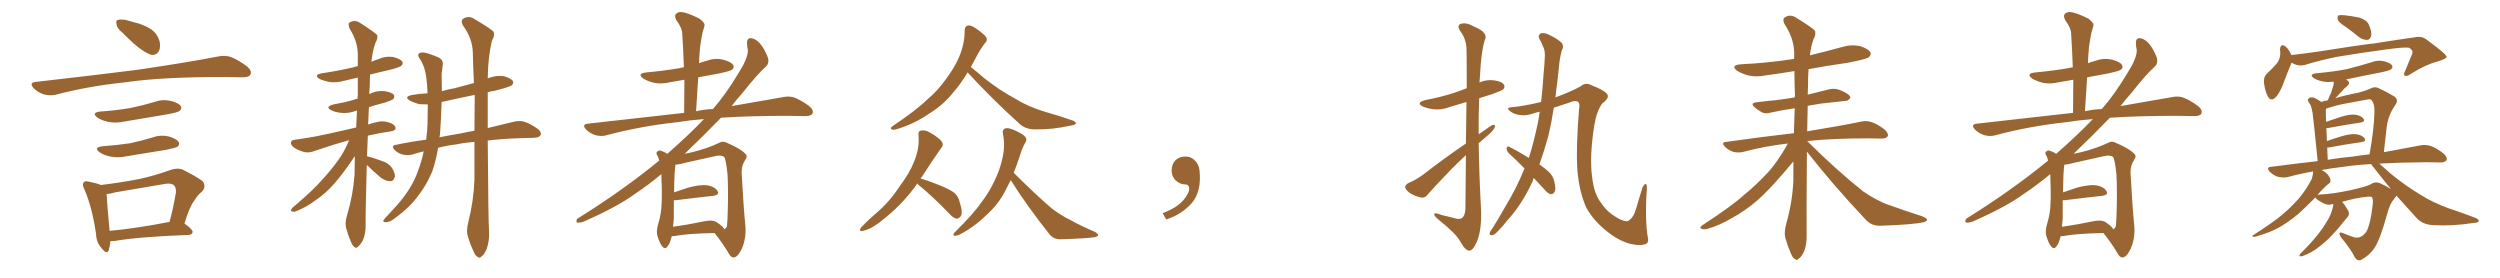 <svg xmlns="http://www.w3.org/2000/svg" xmlns:xlink="http://www.w3.org/1999/xlink" width="1350" height="150"><path fill="#996633" padding="10" d="M66.21 17.72L66.21 17.72Q63.13 15.23 62.99 13.33L62.99 13.33Q62.40 10.99 63.43 10.84L63.43 10.84Q65.04 10.25 68.12 10.84L68.12 10.84Q70.17 11.43 72.36 12.01L72.36 12.01Q77.49 13.18 81.59 15.82L81.59 15.82Q84.81 18.02 86.13 22.12L86.13 22.12Q86.87 25.20 85.84 27.54L85.84 27.54Q84.38 30.03 81.59 29.59L81.59 29.59Q79.39 28.86 76.61 26.95L76.61 26.95Q72.80 24.46 66.21 17.72ZM19.19 44.24L19.19 44.24Q48.78 40.87 73.54 37.79L73.54 37.79Q101.51 33.69 117.92 30.47L117.92 30.47Q121.44 29.74 124.66 30.76L124.66 30.76Q128.47 32.23 133.45 35.89L133.45 35.89Q136.23 38.38 135.21 40.28L135.21 40.28Q134.47 41.75 130.96 41.75L130.96 41.75Q126.86 41.75 122.02 41.60L122.02 41.60Q87.74 41.46 66.94 44.53L66.94 44.53Q47.46 46.58 30.18 51.12L30.18 51.12Q27.39 51.86 23.73 50.98L23.73 50.98Q20.51 49.95 18.16 47.61L18.16 47.61Q15.53 44.68 19.19 44.24ZM54.35 60.21L54.35 60.21Q62.99 59.62 70.46 58.30L70.46 58.30Q77.05 56.98 83.35 55.08L83.35 55.08Q87.74 53.47 92.29 54.49L92.29 54.49Q96.68 55.66 97.71 57.42L97.71 57.42Q98.29 58.89 96.97 59.91L96.97 59.91Q96.09 60.64 90.67 61.67L90.67 61.67Q78.81 63.72 67.24 65.63L67.24 65.63Q62.40 66.65 58.30 65.77L58.30 65.77Q54.93 65.04 52.73 63.57L52.73 63.57Q48.93 60.79 54.35 60.21ZM55.52 78.96L55.52 78.96Q63.57 78.37 70.31 77.34L70.31 77.34Q76.46 76.03 82.18 74.27L82.18 74.27Q86.57 72.66 91.11 73.68L91.11 73.68Q95.51 75 96.53 76.76L96.53 76.76Q97.12 78.22 95.80 79.25L95.80 79.25Q94.92 79.83 89.94 80.86L89.94 80.86Q78.96 82.62 68.41 84.38L68.41 84.38Q63.57 85.40 59.47 84.52L59.47 84.52Q56.10 83.79 53.91 82.32L53.91 82.32Q50.10 79.54 55.52 78.96ZM99.61 120.70L99.61 120.70Q104.15 123.93 104.00 125.24L104.00 125.24Q103.86 126.71 101.95 126.86L101.95 126.86Q74.71 127.88 62.26 130.08L62.26 130.08Q60.64 130.22 59.62 130.22L59.62 130.22Q59.33 133.15 58.74 135.06L58.74 135.06Q57.71 137.84 54.64 133.74L54.64 133.74Q52.00 130.81 51.86 126.27L51.86 126.27Q49.66 111.47 45.56 102.25L45.56 102.25Q44.09 99.32 45.41 98.29L45.41 98.29Q46.00 97.56 48.19 98.14L48.19 98.14Q52.59 99.02 54.49 99.90L54.49 99.90Q65.33 98.58 75.15 96.68L75.15 96.68Q83.35 94.92 92.29 91.70L92.29 91.70Q95.80 90.53 98.58 91.55L98.58 91.55Q106.64 95.65 109.42 97.85L109.42 97.85Q111.62 100.78 108.98 103.56L108.98 103.56Q106.79 105.18 104.88 108.40L104.88 108.40Q102.39 111.47 99.61 120.70ZM62.26 103.86L62.26 103.86L62.26 103.86Q59.47 104.74 57.57 104.74L57.57 104.74Q57.71 108.84 59.18 124.66L59.18 124.66Q73.54 123.34 91.55 119.82L91.55 119.82Q93.46 112.94 94.92 104.44L94.92 104.44Q95.36 101.51 93.90 100.05L93.90 100.05Q92.58 98.73 89.06 99.32L89.06 99.32Q76.03 101.51 62.26 103.86ZM198.05 89.06L198.05 89.06Q197.31 117.04 197.46 121.58L197.46 121.58Q197.46 126.12 196.00 129.64L196.00 129.64Q194.38 132.57 193.36 133.15L193.36 133.15Q192.33 134.33 191.46 133.45L191.46 133.45Q190.28 132.71 189.40 130.37L189.40 130.37Q187.94 126.86 187.06 123.63L187.06 123.63Q186.04 120.70 187.50 115.87L187.50 115.87Q190.58 105.62 191.46 94.48L191.46 94.48Q191.46 89.21 191.60 84.38L191.60 84.38Q191.02 84.96 190.58 85.84L190.58 85.84Q184.57 94.63 180.47 99.17L180.47 99.17Q176.07 104.30 170.65 107.96L170.65 107.96Q165.38 111.91 160.40 113.82L160.40 113.82Q158.94 114.70 157.62 114.11L157.62 114.11Q156.45 113.96 157.91 112.21L157.91 112.21Q169.78 102.10 174.17 96.83L174.17 96.83Q178.56 92.14 182.67 86.43L182.67 86.43Q185.74 82.32 188.53 75.73L188.53 75.73Q180.76 77.78 170.07 81.45L170.07 81.45Q167.14 82.62 164.50 82.18L164.50 82.18Q161.28 81.30 158.94 79.83L158.94 79.83Q156.74 78.22 157.18 76.76L157.18 76.76Q157.47 75.59 159.38 75.44L159.38 75.44Q164.50 74.71 170.36 73.68L170.36 73.68Q174.61 72.95 192.33 68.85L192.33 68.85Q192.63 64.16 192.77 59.77L192.77 59.77Q192.19 59.77 192.04 59.91L192.04 59.91Q188.09 61.38 184.13 60.94L184.13 60.94Q181.20 60.64 179.00 59.62L179.00 59.62Q175.20 57.71 180.03 56.40L180.03 56.40Q186.04 55.37 191.02 53.91L191.02 53.91Q191.75 53.47 193.07 53.32L193.07 53.32Q193.07 52.15 193.21 51.56L193.21 51.56Q193.21 46.44 193.21 41.89L193.21 41.89Q189.26 42.77 185.74 43.65L185.74 43.65Q181.64 44.82 177.69 44.24L177.69 44.24Q174.76 43.65 172.56 42.63L172.56 42.63Q169.04 40.43 173.88 39.55L173.88 39.55Q182.96 38.23 190.87 36.33L190.87 36.33Q191.75 35.89 193.21 35.74L193.21 35.74Q193.21 32.52 193.21 29.44L193.21 29.44Q193.21 22.41 188.67 15.23L188.67 15.23Q187.94 12.89 188.53 12.30L188.53 12.30Q191.60 10.25 194.82 12.60L194.82 12.60Q202.73 17.72 203.76 19.04L203.76 19.04Q204.05 20.95 202.73 23.14L202.73 23.14Q201.12 27.69 200.54 33.40L200.54 33.40Q202.44 32.52 204.35 31.93L204.35 31.93Q208.15 30.18 212.26 30.76L212.26 30.76Q216.21 31.79 217.24 33.25L217.24 33.25Q217.82 34.42 216.80 35.45L216.80 35.45Q215.92 36.33 210.21 37.79L210.21 37.79Q204.79 38.96 199.80 40.28L199.80 40.28Q199.66 43.36 199.66 46.58L199.66 46.58Q199.51 48.63 199.37 50.83L199.37 50.83Q199.51 50.68 199.66 50.68L199.66 50.68Q203.47 48.78 207.57 49.22L207.57 49.22Q211.67 49.80 212.70 51.27L212.70 51.27Q213.28 52.59 212.26 53.61L212.26 53.61Q211.67 54.05 208.01 55.37L208.01 55.37Q203.32 56.54 199.22 57.86L199.22 57.86Q198.93 62.70 198.78 67.24L198.78 67.24Q201.12 66.36 204.20 65.77L204.20 65.77Q207.42 65.04 211.08 66.50L211.08 66.50Q213.72 67.68 213.57 69.43L213.57 69.43Q213.57 70.46 211.23 70.90L211.23 70.90Q204.35 71.92 198.63 73.24L198.63 73.24Q198.34 79.10 198.19 84.38L198.19 84.38Q200.83 84.96 206.10 86.87L206.10 86.87Q209.91 88.04 211.67 90.67L211.67 90.67Q213.28 93.31 213.28 95.21L213.28 95.21Q212.55 98.00 210.64 97.85L210.64 97.85Q208.30 97.85 205.66 95.95L205.66 95.95Q201.71 92.58 198.05 89.06ZM252.98 119.53L252.98 119.53Q255.76 108.54 256.20 96.97L256.20 96.97Q256.20 86.43 256.20 76.61L256.20 76.61Q250.78 77.05 246.68 77.93L246.68 77.93Q241.41 78.52 236.57 79.83L236.57 79.83Q235.40 86.87 233.50 92.29L233.50 92.29Q230.27 100.34 224.41 107.52L224.41 107.52Q220.46 112.50 213.72 117.48L213.72 117.48Q210.94 119.82 208.59 119.97L208.59 119.97Q206.84 120.12 206.98 119.09L206.98 119.09Q207.57 118.07 209.47 116.16L209.47 116.16Q211.67 113.67 214.31 110.89L214.31 110.89Q222.51 101.66 225.73 92.29L225.73 92.29Q227.78 86.72 228.81 81.74L228.81 81.74Q225.59 82.47 222.95 83.35L222.95 83.35Q220.75 84.08 217.68 83.50L217.68 83.50Q215.04 82.91 213.13 81.01L213.13 81.01Q210.94 78.66 213.72 78.22L213.72 78.22Q222.07 76.46 230.13 75.44L230.13 75.44Q230.71 71.04 230.86 67.09L230.86 67.09Q231.01 60.94 231.01 56.40L231.01 56.40Q228.52 56.40 226.32 56.25L226.32 56.25Q223.24 55.37 221.34 54.35L221.34 54.35Q217.82 52.15 222.66 51.27L222.66 51.27Q226.76 50.54 230.86 50.39L230.86 50.39Q230.71 45.70 230.27 42.48L230.27 42.48Q229.69 36.47 226.90 32.08L226.90 32.08Q224.56 29.00 227.34 28.42L227.34 28.42Q229.39 27.83 236.57 30.91L236.57 30.91Q239.65 32.37 239.06 35.16L239.06 35.16Q238.92 36.91 238.48 39.70L238.48 39.70Q238.48 44.68 238.62 49.22L238.62 49.22Q242.14 48.19 245.65 47.61L245.65 47.61Q250.93 46.14 255.91 44.82L255.91 44.82Q255.47 36.04 255.32 28.42L255.32 28.42Q255.18 20.80 249.90 13.62L249.90 13.62Q248.88 11.28 249.76 10.40L249.76 10.40Q252.98 7.91 256.64 10.55L256.64 10.55Q265.58 15.82 266.60 17.29L266.60 17.29Q267.19 19.48 265.72 21.83L265.72 21.83Q263.53 30.32 263.38 42.33L263.38 42.33Q263.67 42.19 264.11 42.04L264.11 42.04Q268.07 40.58 272.17 41.16L272.17 41.16Q275.98 42.33 277.00 43.80L277.00 43.80Q277.44 44.97 276.42 46.00L276.42 46.00Q275.10 47.02 267.48 48.93L267.48 48.93Q265.28 49.22 263.38 49.80L263.38 49.80Q263.38 60.21 263.38 69.14L263.38 69.14Q271.44 67.24 277.29 65.77L277.29 65.77Q280.08 65.04 282.86 65.63L282.86 65.63Q286.08 66.65 290.19 69.43L290.19 69.43Q292.53 71.19 291.94 72.95L291.94 72.95Q291.21 74.27 288.43 74.41L288.43 74.41Q285.79 74.41 282.57 74.56L282.57 74.56Q271.88 74.85 263.38 75.88L263.38 75.88Q263.67 119.68 264.11 125.54L264.11 125.54Q264.26 130.37 262.79 134.47L262.79 134.47Q261.33 137.84 260.01 138.43L260.01 138.43Q258.98 139.75 257.96 138.72L257.96 138.72Q256.64 138.28 255.62 135.50L255.62 135.50Q253.86 131.84 252.83 128.17L252.83 128.17Q251.51 124.95 252.98 119.53ZM256.35 51.71L256.35 51.71L256.35 51.71Q256.20 51.42 256.20 51.27L256.20 51.27Q246.97 53.17 238.48 55.08L238.48 55.08Q238.18 64.89 237.60 72.51L237.60 72.51Q237.45 73.24 237.30 74.12L237.30 74.12Q243.31 72.95 248.73 72.07L248.73 72.07Q252.54 71.19 256.20 70.61L256.20 70.61Q256.20 60.94 256.35 51.71ZM362.70 127.59L362.70 127.59Q361.96 131.25 360.50 133.01L360.50 133.01Q359.18 134.91 357.71 133.15L357.71 133.15Q356.25 131.54 354.93 127.15L354.93 127.15Q354.35 124.66 355.37 121.14L355.37 121.14Q357.13 115.58 357.28 109.86L357.28 109.86Q357.57 103.86 357.13 94.04L357.13 94.04Q350.10 99.90 342.63 104.88L342.63 104.88Q333.40 111.62 315.23 119.68L315.23 119.68Q313.48 120.26 312.01 120.26L312.01 120.26Q311.13 120.12 311.28 119.24L311.28 119.24Q311.43 118.07 312.74 117.48L312.74 117.48Q336.47 102.69 355.96 86.72L355.96 86.72Q355.66 85.40 355.22 84.38L355.22 84.38Q354.20 83.06 354.64 82.18L354.64 82.18Q355.37 81.15 356.69 81.30L356.69 81.30Q358.89 82.03 360.35 83.06L360.35 83.06Q372.07 72.80 380.13 64.31L380.13 64.31Q372.51 64.89 366.36 65.92L366.36 65.92Q345.70 68.12 327.25 73.10L327.25 73.10Q324.61 73.83 321.39 72.95L321.39 72.95Q318.60 72.07 316.41 69.87L316.41 69.87Q314.06 67.24 317.29 66.80L317.29 66.80Q345.12 63.72 369.43 60.94L369.43 60.94Q369.58 51.56 369.58 43.07L369.58 43.07Q365.48 43.80 361.96 44.38L361.96 44.38Q357.13 45.56 353.03 44.68L353.03 44.68Q349.66 43.80 347.46 42.48L347.46 42.48Q343.65 39.70 349.07 39.11L349.07 39.11Q358.74 38.23 367.09 36.77L367.09 36.77Q367.97 36.47 369.29 36.33L369.29 36.33Q368.99 26.95 368.41 18.16L368.41 18.16Q368.41 15.23 365.19 10.84L365.19 10.84Q364.01 8.50 365.04 7.47L365.04 7.47Q366.36 6.15 368.70 6.59L368.70 6.59Q372.36 7.32 377.78 10.11L377.78 10.11Q380.86 12.45 380.42 13.92L380.42 13.92Q379.83 15.82 379.25 18.16L379.25 18.16Q378.66 21.09 378.08 25.20L378.08 25.20Q377.64 29.59 377.49 34.13L377.49 34.13Q379.39 33.40 381.59 32.81L381.59 32.81Q385.99 31.20 390.53 32.23L390.53 32.23Q394.92 33.40 395.95 35.16L395.95 35.16Q396.68 36.62 395.21 37.65L395.21 37.65Q394.34 38.38 388.18 39.70L388.18 39.70Q382.47 40.72 377.05 41.75L377.05 41.75Q376.46 50.68 375.88 60.06L375.88 60.06Q380.42 59.03 384.96 58.89L384.96 58.89Q391.85 51.12 399.02 39.11L399.02 39.11Q403.86 31.49 403.86 27.10L403.86 27.10Q403.42 25.20 403.42 23.73L403.42 23.73Q403.13 20.21 405.91 20.65L405.91 20.65Q408.54 21.24 410.45 23.58L410.45 23.58Q412.79 26.22 414.70 31.20L414.70 31.20Q415.43 33.84 413.96 35.60L413.96 35.60Q408.98 39.99 400.93 50.24L400.93 50.24Q397.85 53.61 395.07 57.28L395.07 57.28Q411.47 54.35 422.90 52.44L422.90 52.44Q426.27 51.71 429.05 52.73L429.05 52.73Q432.57 54.05 436.96 57.28L436.96 57.28Q439.60 59.47 438.72 61.38L438.72 61.38Q437.99 62.70 434.77 62.70L434.77 62.70Q430.22 62.70 425.24 62.55L425.24 62.55Q404.88 62.55 389.36 63.57L389.36 63.57Q380.42 72.80 369.73 83.06L369.73 83.06Q371.63 82.62 373.83 82.18L373.83 82.18Q382.47 79.98 388.18 77.20L388.18 77.20Q390.38 75.88 392.72 77.20L392.72 77.20Q399.90 80.27 402.54 83.06L402.54 83.06Q403.86 84.38 402.54 86.13L402.54 86.13Q400.34 89.36 400.49 93.46L400.49 93.46Q401.51 112.21 402.54 122.31L402.54 122.31Q402.98 128.76 400.63 134.18L400.63 134.18Q398.44 138.87 396.24 139.01L396.24 139.01Q394.63 139.16 393.31 136.52L393.31 136.52Q390.23 131.25 385.84 125.83L385.84 125.83Q371.34 126.12 364.31 127.44L364.31 127.44Q363.28 127.59 362.70 127.59ZM387.01 119.97L387.01 119.97L387.01 119.97Q390.67 122.46 391.11 123.78L391.11 123.78Q392.14 123.34 392.58 122.02L392.58 122.02Q392.87 119.38 393.02 112.79L393.02 112.79Q393.31 102.25 392.87 94.19L392.87 94.19Q391.99 85.69 390.97 84.67L390.97 84.67Q389.36 83.64 386.57 84.23L386.57 84.23Q379.25 85.84 370.75 87.74L370.75 87.74Q367.09 88.77 364.75 88.92L364.75 88.92Q364.16 92.43 364.01 103.86L364.01 103.86Q367.82 102.54 371.92 101.22L371.92 101.22Q378.22 99.61 381.88 100.05L381.88 100.05Q385.99 100.78 387.45 103.13L387.45 103.13Q388.77 105.18 385.11 105.76L385.11 105.76Q376.61 106.64 365.04 108.11L365.04 108.11Q364.31 108.11 363.87 108.11L363.87 108.11Q363.87 113.09 363.87 118.07L363.87 118.07Q363.57 120.26 363.43 122.46L363.43 122.46Q370.90 121.44 380.13 119.53L380.13 119.53Q384.67 118.51 387.01 119.97ZM522.51 39.11L522.51 39.11Q518.85 45.26 515.19 49.37L515.19 49.37Q509.77 56.40 501.71 61.38L501.71 61.38Q493.65 66.94 484.28 69.73L484.28 69.73Q482.52 70.31 481.49 69.87L481.49 69.87Q480.47 69.29 481.79 68.26L481.79 68.26Q495.26 59.18 500.68 53.76L500.68 53.76Q506.25 49.07 510.35 43.36L510.35 43.36Q515.04 37.21 517.68 31.35L517.68 31.35Q521.04 23.58 520.90 16.41L520.90 16.41Q521.04 13.92 522.95 13.77L522.95 13.77Q524.41 13.48 527.49 15.67L527.49 15.67Q531.74 18.75 532.62 20.21L532.62 20.21Q533.35 21.83 532.03 23.14L532.03 23.14Q529.39 26.51 527.49 30.18L527.49 30.18Q525.73 33.40 524.27 36.18L524.27 36.18Q526.90 38.23 531.45 42.19L531.45 42.19Q539.79 48.78 548.29 53.32L548.29 53.32Q555.03 57.57 564.26 60.35L564.26 60.35Q572.46 62.70 579.20 65.04L579.20 65.04Q581.10 65.77 580.96 66.80L580.96 66.80Q580.81 67.38 578.17 67.82L578.17 67.82Q568.51 70.02 558.84 69.87L558.84 69.87Q553.71 69.87 550.49 66.80L550.49 66.80Q535.84 53.61 522.51 39.11ZM495.41 99.02L495.41 99.02Q487.21 110.89 474.32 120.56L474.32 120.56Q469.48 124.07 465.97 124.66L465.97 124.66Q463.48 125.24 464.94 122.90L464.94 122.90Q467.72 119.82 473.44 114.84L473.44 114.84Q480.32 108.98 485.60 100.93L485.60 100.93Q491.31 93.31 493.65 87.16L493.65 87.16Q496.58 80.27 496.00 73.10L496.00 73.10Q495.70 70.61 497.61 70.46L497.61 70.46Q499.80 70.17 502.00 71.48L502.00 71.48Q505.22 73.24 507.86 75.59L507.86 75.59Q510.06 77.93 508.30 79.83L508.30 79.83Q503.32 86.87 497.90 95.36L497.90 95.36Q497.31 95.80 497.17 96.39L497.17 96.39Q500.83 97.41 506.69 99.76L506.69 99.76Q512.55 102.10 515.19 104.00L515.19 104.00Q517.68 106.20 518.26 109.28L518.26 109.28Q520.17 114.99 518.70 116.89L518.70 116.89Q517.53 118.21 516.50 118.07L516.50 118.07Q514.45 117.63 512.26 114.99L512.26 114.99Q503.61 106.05 496.44 100.20L496.44 100.20Q495.56 99.61 495.41 99.02ZM545.80 97.27L545.80 97.27L545.80 97.27Q544.19 100.49 542.72 103.27L542.72 103.27Q539.06 110.45 532.47 116.31L532.47 116.31Q526.03 122.61 518.12 126.71L518.12 126.71Q516.36 127.44 515.33 127.29L515.33 127.29Q514.31 127.00 515.33 125.68L515.33 125.68Q525.88 115.28 529.83 109.42L529.83 109.42Q533.94 104.15 536.72 98.29L536.72 98.29Q539.79 92.14 541.11 86.28L541.11 86.28Q543.02 78.81 541.55 72.22L541.55 72.22Q541.11 69.87 543.02 69.29L543.02 69.29Q544.34 68.85 547.85 70.31L547.85 70.31Q552.69 72.51 553.71 73.97L553.71 73.97Q554.74 75.44 553.71 76.90L553.71 76.90Q551.81 80.27 550.78 83.94L550.78 83.94Q549.17 88.92 547.41 93.31L547.41 93.31Q558.69 104.59 568.07 112.65L568.07 112.65Q570.41 114.40 572.75 115.87L572.75 115.87Q576.27 118.07 577.73 118.65L577.73 118.65Q583.74 122.02 591.36 125.24L591.36 125.24Q593.12 126.42 592.97 127.00L592.97 127.00Q592.82 127.59 591.50 128.03L591.50 128.03Q587.11 128.76 573.34 129.20L573.34 129.20Q569.24 129.49 566.89 126.71L566.89 126.71Q554.74 111.47 545.80 97.27ZM647.75 91.99L647.75 91.99L647.75 91.99Q648.93 103.27 643.65 109.57L643.65 109.57Q638.09 115.87 629.74 118.51L629.74 118.51L627.83 115.14Q636.47 111.77 639.70 107.23L639.70 107.23Q642.19 103.86 642.19 101.95L642.19 101.95Q642.04 99.61 640.14 99.61L640.14 99.61Q637.06 99.61 634.72 97.27L634.72 97.27Q632.67 95.21 632.67 91.99L632.67 91.99Q632.81 88.48 634.72 86.57L634.72 86.57Q636.91 84.52 640.14 84.52L640.14 84.52Q642.92 84.52 644.82 86.28L644.82 86.28Q647.31 88.33 647.75 91.99ZM791.60 77.49L791.60 77.49Q791.75 64.45 791.89 55.08L791.89 55.08Q787.21 56.40 783.11 57.71L783.11 57.71Q778.42 59.47 774.32 59.03L774.32 59.03Q770.80 58.59 768.46 57.57L768.46 57.57Q764.21 55.52 769.63 54.05L769.63 54.05Q778.13 52.44 785.30 50.10L785.30 50.10Q788.82 48.93 792.04 47.61L792.04 47.61Q792.04 27.83 791.89 25.49L791.89 25.49Q791.46 20.65 788.67 16.99L788.67 16.99Q786.47 13.77 788.82 12.89L788.82 12.89Q791.75 11.87 796.29 14.50L796.29 14.50Q804.05 17.72 801.71 21.83L801.71 21.83Q799.80 28.27 799.22 40.58L799.22 40.58Q799.07 42.63 798.93 44.53L798.93 44.53Q802.44 42.92 806.54 43.36L806.54 43.36Q811.08 43.95 812.11 45.70L812.11 45.70Q812.84 46.88 811.82 48.19L811.82 48.19Q811.08 48.93 805.81 50.83L805.81 50.83Q802.00 52.00 798.78 53.03L798.78 53.03Q798.34 62.70 798.49 72.51L798.49 72.51Q800.24 71.34 801.71 70.31L801.71 70.31Q804.79 67.97 806.25 67.38L806.25 67.38Q807.86 67.24 806.98 69.14L806.98 69.14Q805.66 71.34 802.88 73.54L802.88 73.54Q800.68 75.44 798.49 77.34L798.49 77.34Q798.78 95.65 799.80 113.82L799.80 113.82Q800.10 124.37 797.46 130.66L797.46 130.66Q795.26 135.50 793.36 135.35L793.36 135.35Q791.16 135.21 788.53 130.37L788.53 130.37Q786.33 126.27 777.39 119.09L777.39 119.09Q774.61 116.89 774.46 115.87L774.46 115.87Q774.17 114.40 778.71 116.16L778.71 116.16Q781.79 116.89 785.30 117.77L785.30 117.77Q788.09 118.65 789.40 117.77L789.40 117.77Q791.16 116.46 791.31 112.94L791.31 112.94Q791.46 96.68 791.60 83.79L791.60 83.79Q787.79 87.30 783.84 91.26L783.84 91.26Q773.58 101.95 770.80 105.18L770.80 105.18Q769.48 107.08 767.29 106.64L767.29 106.64Q763.77 105.91 760.99 104.00L760.99 104.00Q758.79 102.25 758.79 100.93L758.79 100.93Q758.94 99.76 760.69 98.73L760.69 98.73Q763.92 97.56 768.46 94.34L768.46 94.34Q779.15 85.99 791.60 77.49ZM823.24 90.97L823.24 90.97L823.24 90.97Q818.85 86.43 814.75 82.76L814.75 82.76Q813.57 81.45 813.57 79.98L813.57 79.98Q813.87 78.66 814.89 79.25L814.89 79.25Q818.85 81.15 825.59 85.25L825.59 85.25Q828.37 76.46 830.57 65.77L830.57 65.77Q831.01 62.99 831.45 60.35L831.45 60.35Q829.83 60.64 828.52 61.08L828.52 61.08Q824.12 62.70 820.90 62.11L820.90 62.11Q817.53 61.82 815.33 59.91L815.33 59.91Q812.99 58.01 816.50 57.86L816.50 57.86Q822.36 57.42 832.18 55.08L832.18 55.08Q833.06 47.90 833.50 40.28L833.50 40.28Q834.08 34.72 834.23 29.88L834.23 29.88Q834.23 26.81 833.20 25.05L833.20 25.05Q832.32 22.56 831.30 21.09L831.30 21.09Q830.27 19.04 832.03 18.02L832.03 18.02Q833.94 17.43 836.72 18.90L836.72 18.90Q841.11 20.95 843.46 23.29L843.46 23.29Q844.63 25.20 843.31 27.39L843.31 27.39Q842.58 30.18 842.14 33.25L842.14 33.25Q841.55 38.23 840.97 44.09L840.97 44.09Q840.38 48.19 839.94 52.59L839.94 52.59Q849.02 49.22 853.56 46.58L853.56 46.58Q856.20 44.38 858.98 45.85L858.98 45.85Q867.63 49.22 868.21 51.56L868.21 51.56Q868.65 53.32 865.14 55.96L865.14 55.96Q862.21 59.91 860.89 67.82L860.89 67.82Q858.25 84.67 859.72 95.36L859.72 95.36Q860.74 105.03 864.84 109.86L864.84 109.86Q867.92 114.84 874.66 118.36L874.66 118.36Q878.47 120.12 879.49 119.09L879.49 119.09Q882.28 117.33 883.59 112.35L883.59 112.35Q885.50 105.76 886.96 101.22L886.96 101.22Q888.13 99.17 888.72 99.32L888.72 99.32Q889.31 99.32 889.31 101.66L889.31 101.66Q888.13 118.80 889.89 128.61L889.89 128.61Q890.48 131.40 888.13 131.98L888.13 131.98Q885.06 132.86 879.79 131.54L879.79 131.54Q873.05 129.49 866.89 124.22L866.89 124.22Q860.30 118.80 856.64 112.21L856.64 112.21Q852.83 103.71 851.81 92.29L851.81 92.29Q850.93 80.57 852.69 58.89L852.69 58.89Q853.27 55.96 852.25 55.08L852.25 55.08Q850.78 53.91 847.56 55.37L847.56 55.37Q843.02 56.84 839.06 58.15L839.06 58.15Q837.89 65.77 836.13 73.39L836.13 73.39Q833.94 81.30 831.30 88.77L831.30 88.77Q834.81 91.26 836.72 93.16L836.72 93.16Q838.62 95.21 839.21 97.56L839.21 97.56Q840.53 102.54 839.21 104.00L839.21 104.00Q838.33 105.03 837.30 104.88L837.30 104.88Q835.69 104.44 833.79 102.10L833.79 102.10Q830.86 98.88 828.22 96.09L828.22 96.09Q827.78 96.97 827.64 97.85L827.64 97.85Q821.78 110.60 813.87 119.09L813.87 119.09Q811.82 121.88 809.18 124.51L809.18 124.51Q807.13 126.86 805.66 127.00L805.66 127.00Q804.05 127.15 804.49 125.68L804.49 125.68Q804.64 124.80 805.52 123.93L805.52 123.93Q809.33 117.92 812.84 111.62L812.84 111.62Q818.70 102.10 823.24 90.97ZM975.73 81.88L975.73 81.88L975.73 81.88Q975.44 121.00 975.59 126.86L975.59 126.86Q975.73 131.69 974.27 135.64L974.27 135.64Q972.66 139.01 971.34 139.60L971.34 139.60Q970.31 140.92 969.29 139.89L969.29 139.89Q967.97 139.31 966.94 136.52L966.94 136.52Q965.33 132.86 964.31 129.20L964.31 129.20Q963.13 126.12 964.60 120.70L964.60 120.70Q967.82 109.57 968.41 97.71L968.41 97.71Q968.41 92.14 968.41 87.16L968.41 87.16Q966.80 89.06 963.72 92.72L963.72 92.72Q954.93 102.98 949.22 107.96L949.22 107.96Q942.92 113.53 935.45 117.63L935.45 117.63Q928.56 121.73 921.83 123.63L921.83 123.63Q920.07 124.07 918.75 123.49L918.75 123.49Q917.43 123.05 919.34 121.58L919.34 121.58Q935.74 110.89 942.04 105.03L942.04 105.03Q948.49 99.76 954.35 93.46L954.35 93.46Q959.77 87.74 965.48 77.49L965.48 77.49Q952.73 78.96 941.31 82.03L941.31 82.03Q938.82 82.62 936.04 82.03L936.04 82.03Q933.40 81.15 931.49 79.25L931.49 79.25Q929.15 76.76 932.23 76.61L932.23 76.61Q951.86 73.83 968.70 71.92L968.70 71.92Q968.99 65.04 969.14 58.45L969.14 58.45Q962.11 59.47 956.25 60.79L956.25 60.79Q953.17 61.67 951.42 60.64L951.42 60.64Q949.22 59.47 947.75 58.15L947.75 58.15Q944.68 55.66 948.63 55.22L948.63 55.22Q954.35 54.49 959.33 54.05L959.33 54.05Q963.87 53.47 969.14 52.59L969.14 52.59Q969.14 51.86 969.29 51.71L969.29 51.71Q968.99 44.68 968.99 38.38L968.99 38.38Q961.08 39.70 953.47 40.72L953.47 40.72Q948.49 41.75 943.95 40.72L943.95 40.72Q940.43 39.70 938.09 38.23L938.09 38.23Q934.13 35.30 939.99 34.72L939.99 34.72Q955.22 33.98 968.85 31.79L968.85 31.79Q968.85 29.74 968.85 27.98L968.85 27.98Q968.55 20.36 963.57 12.89L963.57 12.89Q962.55 10.55 963.43 9.67L963.43 9.67Q966.65 7.18 970.31 9.81L970.31 9.81Q979.10 15.23 980.13 16.70L980.13 16.70Q980.71 18.90 979.25 21.24L979.25 21.24Q977.93 25.05 977.34 29.88L977.34 29.88Q986.43 27.69 994.92 25.34L994.92 25.34Q999.61 23.88 1004.44 24.90L1004.44 24.90Q1008.98 26.37 1010.01 28.27L1010.01 28.27Q1010.60 29.59 1009.13 30.91L1009.13 30.91Q1007.52 32.08 997.27 33.98L997.27 33.98Q986.72 35.45 976.61 37.35L976.61 37.35Q976.32 41.60 976.32 46.44L976.32 46.44Q976.17 48.78 976.17 51.12L976.17 51.12Q982.03 49.66 987.89 48.19L987.89 48.19Q990.82 47.61 993.16 48.49L993.16 48.49Q995.21 49.22 996.09 49.80L996.09 49.80Q999.32 51.42 999.17 52.88L999.17 52.88Q997.85 54.64 996.39 54.49L996.39 54.49Q990.53 55.08 983.06 55.96L983.06 55.96Q979.39 56.54 976.17 57.13L976.17 57.13Q976.03 64.31 975.88 70.90L975.88 70.90Q994.04 67.97 1005.18 65.63L1005.18 65.63Q1007.96 65.04 1010.60 65.92L1010.60 65.92Q1013.82 66.94 1017.77 70.02L1017.77 70.02Q1019.97 72.07 1019.38 73.54L1019.38 73.54Q1018.65 74.85 1015.87 74.85L1015.87 74.85Q1012.79 74.85 1009.28 74.71L1009.28 74.71Q989.21 74.71 975.88 76.17L975.88 76.17Q992.14 92.29 1006.20 103.42L1006.20 103.42Q1009.57 105.76 1013.23 107.67L1013.23 107.67Q1017.63 110.01 1019.82 110.60L1019.82 110.60Q1028.17 113.67 1038.28 116.89L1038.28 116.89Q1040.63 117.92 1040.63 118.80L1040.63 118.80Q1040.33 119.53 1038.87 119.97L1038.87 119.97Q1033.30 121.29 1016.02 121.88L1016.02 121.88Q1010.89 122.17 1007.81 118.95L1007.81 118.95Q989.94 100.05 975.73 81.88ZM1112.70 127.59L1112.70 127.59Q1111.96 131.25 1110.50 133.01L1110.50 133.01Q1109.18 134.91 1107.71 133.15L1107.71 133.15Q1106.25 131.54 1104.93 127.15L1104.93 127.15Q1104.35 124.66 1105.37 121.14L1105.37 121.14Q1107.13 115.58 1107.28 109.86L1107.28 109.86Q1107.57 103.86 1107.13 94.04L1107.13 94.04Q1100.10 99.90 1092.63 104.88L1092.63 104.88Q1083.40 111.62 1065.23 119.68L1065.23 119.68Q1063.48 120.26 1062.01 120.26L1062.01 120.26Q1061.13 120.12 1061.28 119.24L1061.28 119.24Q1061.43 118.07 1062.74 117.48L1062.74 117.48Q1086.47 102.69 1105.96 86.72L1105.96 86.72Q1105.66 85.40 1105.22 84.38L1105.22 84.38Q1104.20 83.06 1104.64 82.18L1104.64 82.18Q1105.37 81.15 1106.69 81.30L1106.69 81.30Q1108.89 82.03 1110.35 83.06L1110.35 83.06Q1122.07 72.80 1130.13 64.31L1130.13 64.31Q1122.51 64.89 1116.36 65.92L1116.36 65.92Q1095.70 68.12 1077.25 73.10L1077.25 73.10Q1074.61 73.83 1071.39 72.95L1071.39 72.95Q1068.60 72.07 1066.41 69.87L1066.41 69.87Q1064.06 67.24 1067.29 66.80L1067.29 66.80Q1095.12 63.72 1119.43 60.94L1119.43 60.94Q1119.58 51.56 1119.58 43.07L1119.58 43.07Q1115.48 43.80 1111.96 44.38L1111.96 44.38Q1107.13 45.56 1103.03 44.68L1103.03 44.68Q1099.66 43.80 1097.46 42.48L1097.46 42.48Q1093.65 39.70 1099.07 39.11L1099.07 39.11Q1108.74 38.23 1117.09 36.77L1117.09 36.77Q1117.97 36.47 1119.29 36.33L1119.29 36.33Q1118.99 26.95 1118.41 18.16L1118.41 18.16Q1118.41 15.23 1115.19 10.84L1115.19 10.84Q1114.01 8.50 1115.04 7.47L1115.04 7.47Q1116.36 6.15 1118.70 6.59L1118.70 6.59Q1122.36 7.32 1127.78 10.11L1127.78 10.11Q1130.86 12.45 1130.42 13.92L1130.42 13.92Q1129.83 15.82 1129.25 18.16L1129.25 18.16Q1128.66 21.09 1128.08 25.20L1128.08 25.20Q1127.64 29.59 1127.49 34.13L1127.49 34.13Q1129.39 33.40 1131.59 32.81L1131.59 32.81Q1135.99 31.20 1140.53 32.23L1140.53 32.23Q1144.92 33.40 1145.95 35.16L1145.95 35.16Q1146.68 36.62 1145.21 37.65L1145.21 37.65Q1144.34 38.38 1138.18 39.70L1138.18 39.70Q1132.47 40.72 1127.05 41.75L1127.05 41.75Q1126.46 50.68 1125.88 60.06L1125.88 60.06Q1130.42 59.03 1134.96 58.89L1134.96 58.89Q1141.85 51.12 1149.02 39.11L1149.02 39.11Q1153.86 31.49 1153.86 27.10L1153.86 27.10Q1153.42 25.20 1153.42 23.73L1153.42 23.73Q1153.13 20.21 1155.91 20.65L1155.91 20.65Q1158.54 21.24 1160.45 23.58L1160.45 23.58Q1162.79 26.22 1164.70 31.20L1164.70 31.20Q1165.43 33.84 1163.96 35.60L1163.96 35.60Q1158.98 39.99 1150.93 50.24L1150.93 50.24Q1147.85 53.61 1145.07 57.28L1145.07 57.28Q1161.47 54.35 1172.90 52.44L1172.90 52.44Q1176.27 51.71 1179.05 52.73L1179.05 52.73Q1182.57 54.05 1186.96 57.28L1186.96 57.28Q1189.60 59.47 1188.72 61.38L1188.72 61.38Q1187.99 62.70 1184.77 62.70L1184.77 62.70Q1180.22 62.70 1175.24 62.55L1175.24 62.55Q1154.88 62.55 1139.36 63.57L1139.36 63.57Q1130.42 72.80 1119.73 83.06L1119.73 83.06Q1121.63 82.62 1123.83 82.18L1123.83 82.18Q1132.47 79.98 1138.18 77.20L1138.18 77.20Q1140.38 75.88 1142.72 77.20L1142.72 77.20Q1149.90 80.27 1152.54 83.06L1152.54 83.06Q1153.86 84.38 1152.54 86.13L1152.54 86.13Q1150.34 89.36 1150.49 93.46L1150.49 93.46Q1151.51 112.21 1152.54 122.31L1152.54 122.31Q1152.98 128.76 1150.63 134.18L1150.63 134.18Q1148.44 138.87 1146.24 139.01L1146.24 139.01Q1144.63 139.16 1143.31 136.52L1143.31 136.52Q1140.23 131.25 1135.84 125.83L1135.84 125.83Q1121.34 126.12 1114.31 127.44L1114.31 127.44Q1113.28 127.59 1112.70 127.59ZM1137.01 119.97L1137.01 119.97L1137.01 119.97Q1140.67 122.46 1141.11 123.78L1141.11 123.78Q1142.14 123.34 1142.58 122.02L1142.58 122.02Q1142.87 119.38 1143.02 112.79L1143.02 112.79Q1143.31 102.25 1142.87 94.19L1142.87 94.19Q1141.99 85.69 1140.97 84.67L1140.97 84.67Q1139.36 83.64 1136.57 84.23L1136.57 84.23Q1129.25 85.84 1120.75 87.74L1120.75 87.74Q1117.09 88.77 1114.75 88.92L1114.75 88.92Q1114.16 92.43 1114.01 103.86L1114.01 103.86Q1117.82 102.54 1121.92 101.22L1121.92 101.22Q1128.22 99.61 1131.88 100.05L1131.88 100.05Q1135.99 100.78 1137.45 103.13L1137.45 103.13Q1138.77 105.18 1135.11 105.76L1135.11 105.76Q1126.61 106.64 1115.04 108.11L1115.04 108.11Q1114.31 108.11 1113.87 108.11L1113.87 108.11Q1113.87 113.09 1113.87 118.07L1113.87 118.07Q1113.57 120.26 1113.43 122.46L1113.43 122.46Q1120.90 121.44 1130.13 119.53L1130.13 119.53Q1134.67 118.51 1137.01 119.97ZM1267.09 14.79L1267.09 14.79Q1262.99 12.16 1262.40 10.69L1262.40 10.69Q1262.11 8.94 1262.70 8.35L1262.70 8.35Q1263.43 8.06 1265.77 8.20L1265.77 8.20Q1270.02 8.64 1274.12 9.52L1274.12 9.52Q1278.08 10.84 1279.10 13.18L1279.10 13.18Q1280.86 17.14 1280.42 19.34L1280.42 19.34Q1279.83 21.39 1278.37 21.53L1278.37 21.53Q1276.32 21.68 1274.12 20.21L1274.12 20.21Q1270.31 17.14 1267.09 14.79ZM1237.50 33.84L1237.50 33.84Q1237.35 33.98 1237.35 34.13L1237.35 34.13Q1235.74 37.79 1233.54 43.65L1233.54 43.65Q1231.93 48.49 1229.59 51.71L1229.59 51.71Q1226.37 55.66 1224.46 51.71L1224.46 51.71Q1223.14 49.22 1222.56 44.82L1222.56 44.82Q1222.27 41.89 1223.73 40.14L1223.73 40.14Q1227.25 36.91 1229.59 34.13L1229.59 34.13Q1231.20 31.93 1231.35 29.15L1231.35 29.15Q1231.35 27.83 1231.20 26.81L1231.20 26.81Q1231.49 23.00 1234.28 25.20L1234.28 25.20Q1235.89 26.51 1237.35 29.74L1237.35 29.74Q1244.82 28.86 1252.00 27.83L1252.00 27.83Q1271.04 24.76 1283.06 23.29L1283.06 23.29Q1295.07 21.39 1304.44 20.07L1304.44 20.07Q1307.96 19.34 1310.74 21.68L1310.74 21.68Q1321.00 29.15 1321.14 30.62L1321.14 30.62Q1321.14 31.79 1316.16 33.25L1316.16 33.25Q1309.86 34.86 1301.95 39.84L1301.95 39.84Q1299.61 41.46 1298.58 40.87L1298.58 40.87Q1297.71 40.28 1298.73 38.38L1298.73 38.38Q1300.49 34.28 1301.95 30.62L1301.95 30.62Q1302.83 28.86 1302.69 28.27L1302.69 28.27Q1303.13 27.25 1300.93 25.78L1300.93 25.78Q1298.58 25.34 1288.77 26.66L1288.77 26.66Q1272.66 28.86 1262.40 30.62L1262.40 30.62Q1253.32 32.37 1244.82 35.01L1244.82 35.01Q1241.02 36.04 1237.50 33.84ZM1259.77 110.16L1259.77 110.16Q1259.33 110.16 1259.18 110.30L1259.18 110.30Q1256.54 111.18 1253.32 108.98L1253.32 108.98Q1250.24 107.37 1250.39 106.49L1250.39 106.49Q1244.68 112.35 1241.02 115.58L1241.02 115.58Q1234.86 120.70 1229.44 123.49L1229.44 123.49Q1225.05 125.68 1220.51 127.00L1220.51 127.00Q1217.87 128.03 1216.85 127.88L1216.85 127.88Q1215.67 127.44 1216.70 127.00L1216.70 127.00Q1228.13 119.68 1232.67 115.72L1232.67 115.72Q1237.21 111.91 1241.60 106.93L1241.60 106.93Q1245.26 102.54 1248.34 96.68L1248.34 96.68Q1249.07 94.34 1249.07 92.58L1249.07 92.58Q1241.60 93.90 1235.30 95.65L1235.30 95.65Q1232.96 96.09 1230.18 95.51L1230.18 95.51Q1227.54 94.63 1225.63 92.72L1225.63 92.72Q1223.58 90.23 1226.37 90.09L1226.37 90.09Q1239.55 88.33 1251.56 87.01L1251.56 87.01Q1249.22 63.72 1248.78 60.94L1248.78 60.94Q1248.34 58.30 1247.75 56.84L1247.75 56.84Q1247.02 55.81 1246.44 54.79L1246.44 54.79Q1245.85 53.61 1246.88 53.03L1246.88 53.03Q1248.05 52.29 1249.51 52.73L1249.51 52.73Q1251.42 53.61 1253.61 55.08L1253.61 55.08Q1255.08 54.35 1256.98 54.20L1256.98 54.20Q1257.86 52.00 1258.74 50.24L1258.74 50.24Q1259.33 48.49 1259.91 46.58L1259.91 46.58Q1260.35 45.12 1260.21 44.09L1260.21 44.09Q1256.84 44.53 1254.05 43.95L1254.05 43.95Q1251.42 43.36 1249.66 42.33L1249.66 42.33Q1246.44 40.14 1250.83 39.55L1250.83 39.55Q1259.62 38.82 1267.24 37.35L1267.24 37.35Q1274.12 35.60 1280.42 33.69L1280.42 33.69Q1283.94 32.23 1287.45 33.11L1287.45 33.11Q1290.82 33.98 1291.70 35.30L1291.70 35.30Q1292.29 36.33 1291.26 37.35L1291.26 37.35Q1290.23 38.23 1284.81 39.26L1284.81 39.26Q1275.59 41.02 1266.80 42.92L1266.80 42.92Q1267.38 43.21 1267.97 43.65L1267.97 43.65Q1269.14 44.97 1267.68 46.29L1267.68 46.29Q1265.77 47.75 1264.45 49.51L1264.45 49.51Q1263.13 50.68 1262.11 52.00L1262.11 52.00Q1261.52 52.44 1261.08 53.03L1261.08 53.03Q1267.53 51.12 1273.39 50.10L1273.39 50.10Q1277.20 49.07 1279.54 48.05L1279.54 48.05Q1282.32 46.44 1284.67 47.75L1284.67 47.75Q1288.33 49.37 1291.99 51.56L1291.99 51.56Q1295.80 53.47 1293.46 56.69L1293.46 56.69Q1289.21 62.70 1288.62 70.31L1288.62 70.31Q1287.89 76.32 1287.30 82.18L1287.30 82.18Q1298.88 79.98 1306.93 78.52L1306.93 78.52Q1309.72 77.93 1312.50 78.81L1312.50 78.81Q1315.58 79.83 1319.53 82.91L1319.53 82.91Q1321.73 84.96 1321.14 86.43L1321.14 86.43Q1320.41 87.74 1317.63 87.74L1317.63 87.74Q1314.26 87.74 1310.30 87.60L1310.30 87.60Q1295.80 87.74 1284.81 88.33L1284.81 88.33Q1287.16 90.38 1291.11 93.90L1291.11 93.90Q1299.02 100.34 1307.08 105.18L1307.08 105.18Q1313.53 109.28 1322.31 112.50L1322.31 112.50Q1329.93 114.99 1336.67 117.63L1336.67 117.63Q1338.87 118.51 1338.43 119.53L1338.43 119.53Q1338.28 120.26 1335.50 120.41L1335.50 120.41Q1324.51 122.17 1313.96 121.58L1313.96 121.58Q1308.11 121.29 1304.88 117.63L1304.88 117.63Q1299.32 111.47 1294.04 105.62L1294.04 105.62Q1293.75 106.35 1292.87 107.37L1292.87 107.37Q1290.67 109.72 1289.21 114.99L1289.21 114.99Q1285.25 129.64 1282.03 134.18L1282.03 134.18Q1279.25 137.99 1275.73 139.89L1275.73 139.89Q1273.39 141.65 1271.63 139.01L1271.63 139.01Q1269.43 134.47 1264.16 128.17L1264.16 128.17Q1261.96 124.51 1265.48 125.98L1265.48 125.98Q1268.12 127.15 1271.34 128.17L1271.34 128.17Q1275.15 129.05 1277.93 124.95L1277.93 124.95Q1280.13 120.70 1281.15 111.33L1281.15 111.33Q1281.74 107.81 1280.86 106.49L1280.86 106.49Q1280.57 106.05 1278.66 106.20L1278.66 106.20Q1272.36 106.79 1264.75 108.98L1264.75 108.98Q1266.36 110.74 1268.12 113.96L1268.12 113.96Q1268.85 115.72 1267.82 117.04L1267.82 117.04Q1266.65 118.36 1264.75 120.70L1264.75 120.70Q1261.82 124.51 1257.28 129.05L1257.28 129.05Q1254.35 131.84 1251.12 134.18L1251.12 134.18Q1248.93 135.94 1244.53 137.84L1244.53 137.84Q1243.36 138.43 1242.33 138.43L1242.33 138.43Q1241.60 138.43 1241.75 137.84L1241.75 137.84Q1242.04 136.96 1242.63 136.52L1242.63 136.52Q1247.75 131.54 1251.71 126.56L1251.71 126.56Q1254.93 122.46 1256.69 119.24L1256.69 119.24Q1258.30 116.89 1259.33 113.38L1259.33 113.38Q1260.06 111.33 1259.91 110.30L1259.91 110.30Q1259.77 110.16 1259.77 110.16ZM1285.69 99.17L1285.69 99.17Q1288.92 100.63 1291.11 102.10L1291.11 102.10Q1286.43 96.39 1281.88 90.53L1281.88 90.53Q1280.86 89.50 1280.42 88.62L1280.42 88.62Q1271.92 89.06 1265.33 90.09L1265.33 90.09Q1258.89 90.82 1253.47 91.85L1253.47 91.85Q1253.76 91.85 1253.76 91.85L1253.76 91.85Q1255.81 92.87 1257.28 94.63L1257.28 94.63Q1258.45 96.39 1258.45 97.41L1258.45 97.41Q1258.59 98.58 1257.57 99.17L1257.57 99.17Q1256.84 99.61 1255.52 100.93L1255.52 100.93Q1253.17 103.13 1251.27 105.47L1251.27 105.47Q1251.86 105.03 1253.17 105.03L1253.17 105.03Q1260.50 104.59 1269.29 102.69L1269.29 102.69Q1277.93 100.78 1280.27 99.46L1280.27 99.46Q1282.91 97.71 1285.69 99.17ZM1270.75 84.52L1270.75 84.52L1270.75 84.52Q1275.44 83.79 1279.54 83.35L1279.54 83.35Q1282.03 69.58 1282.18 60.64L1282.18 60.64Q1282.47 56.25 1280.57 54.05L1280.57 54.05Q1280.13 53.47 1279.10 53.61L1279.10 53.61Q1270.17 55.22 1264.75 56.25L1264.75 56.25Q1261.67 56.84 1256.25 58.59L1256.25 58.59Q1255.96 58.59 1256.10 58.74L1256.10 58.74Q1255.96 59.03 1255.96 59.62L1255.96 59.62Q1255.96 60.94 1255.96 62.40L1255.96 62.40Q1255.96 63.87 1256.10 65.77L1256.10 65.77Q1259.91 64.45 1264.01 63.13L1264.01 63.13Q1269.14 61.52 1271.92 61.96L1271.92 61.96Q1275 62.40 1276.32 64.16L1276.32 64.16Q1277.34 65.77 1274.56 66.21L1274.56 66.21Q1267.24 67.24 1257.13 69.14L1257.13 69.14Q1256.40 69.14 1256.25 69.14L1256.25 69.14Q1256.40 72.51 1256.54 76.17L1256.54 76.17Q1260.21 74.85 1264.60 73.54L1264.60 73.54Q1269.73 72.07 1272.51 72.51L1272.51 72.51Q1275.59 72.95 1276.90 74.71L1276.90 74.71Q1277.93 76.32 1275.15 76.76L1275.15 76.76Q1267.53 77.78 1257.28 79.69L1257.28 79.69Q1256.84 79.69 1256.69 79.69L1256.69 79.69Q1256.84 82.76 1256.98 86.28L1256.98 86.28Q1264.01 85.11 1270.75 84.52Z"/></svg>